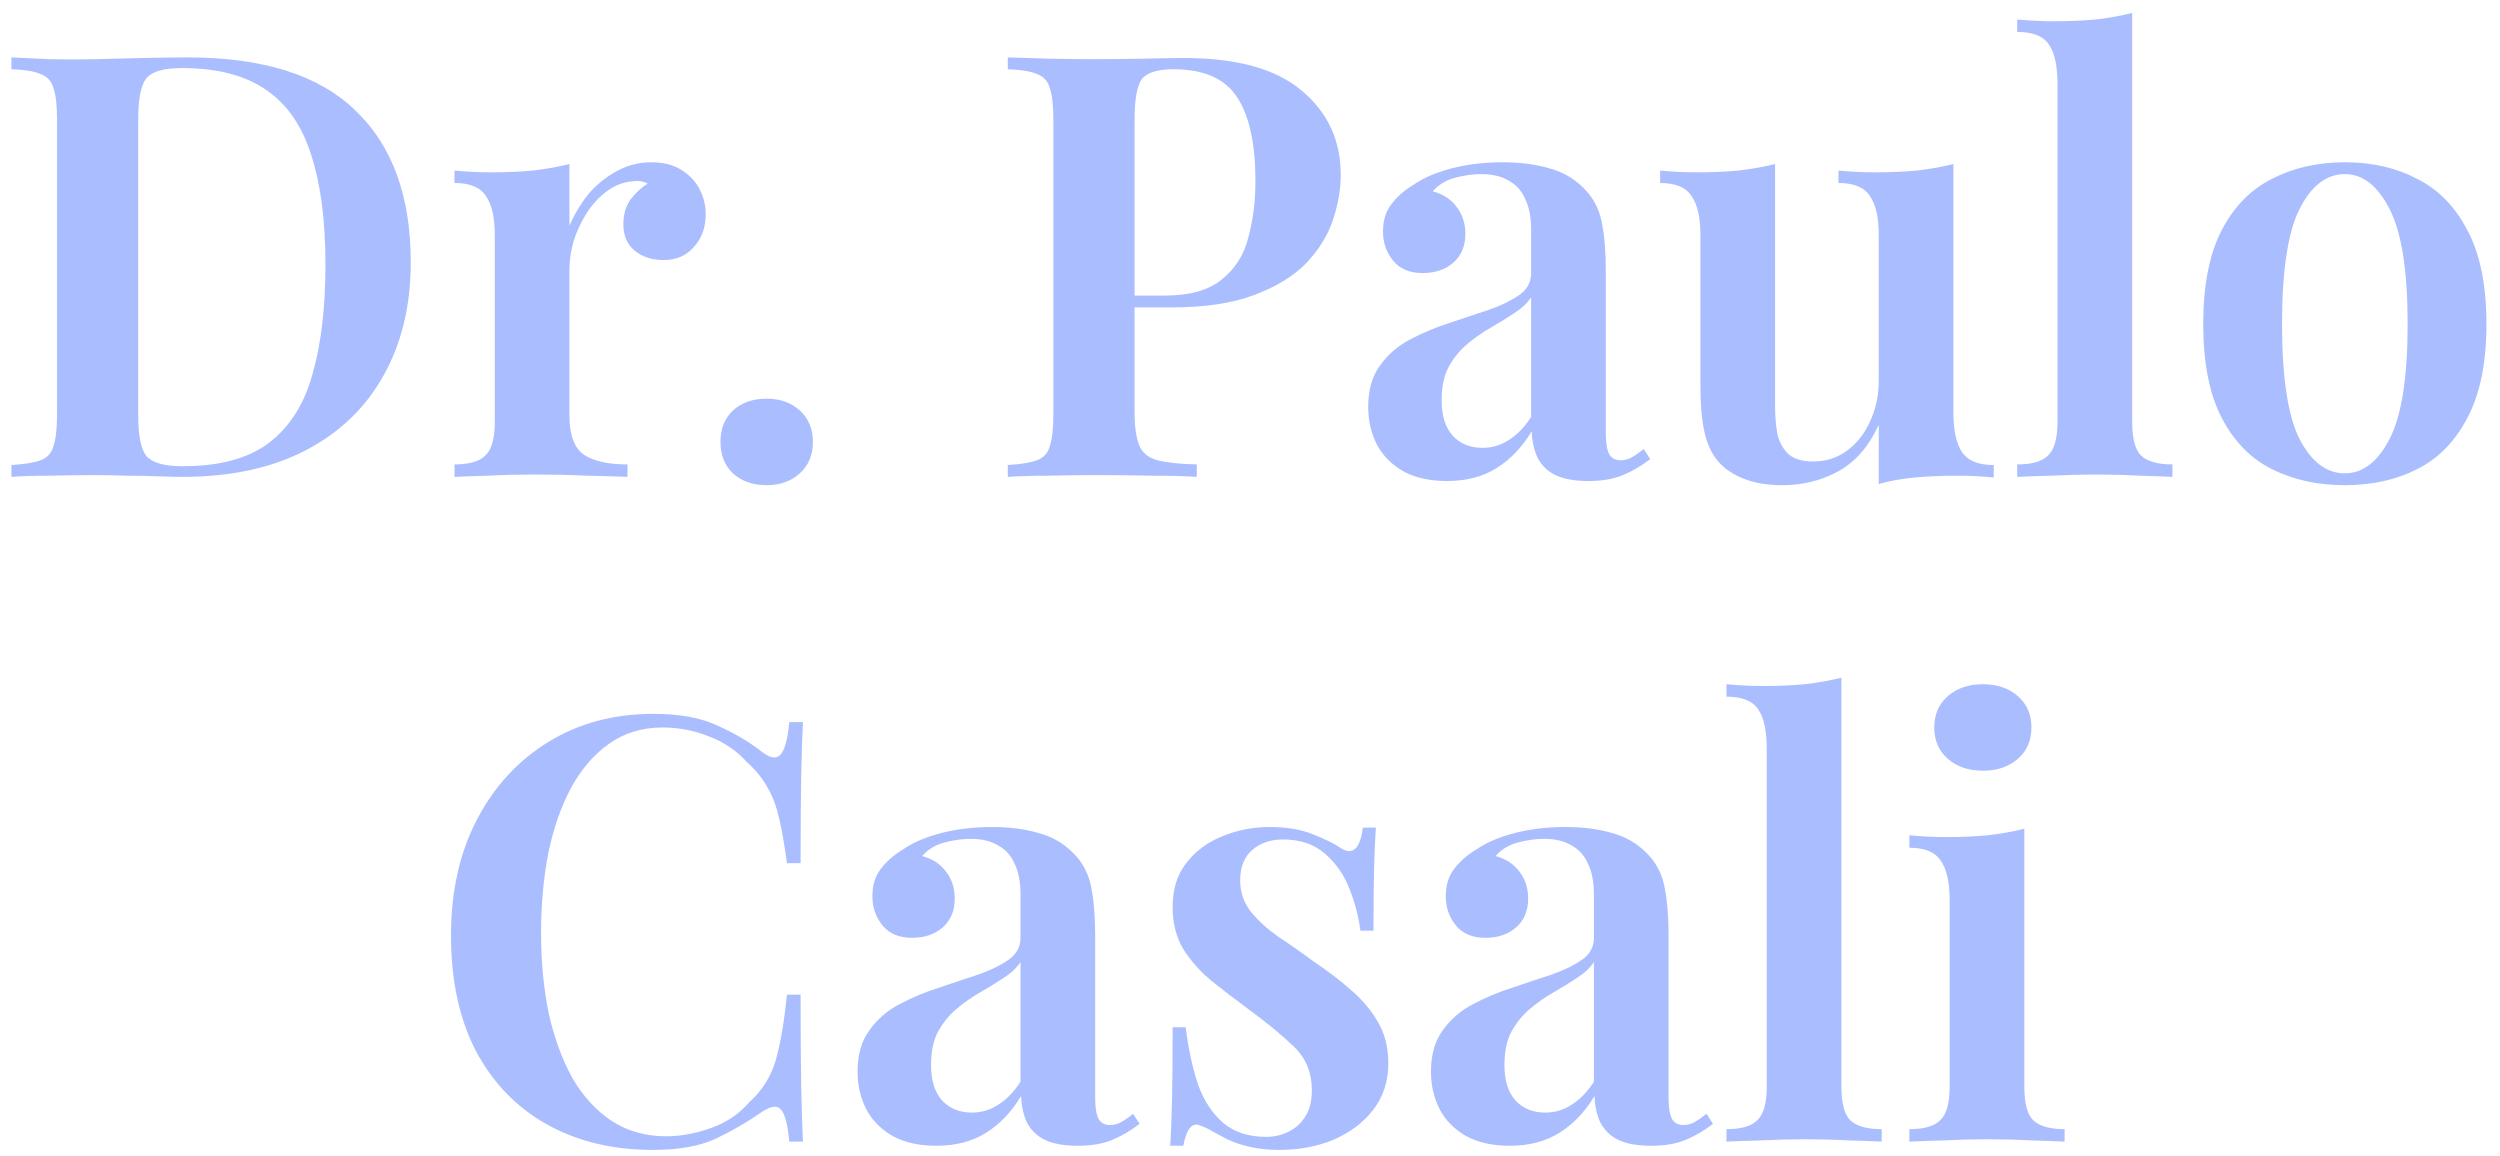 <?xml version="1.0" encoding="UTF-8"?> <svg xmlns="http://www.w3.org/2000/svg" width="173" height="80" viewBox="0 0 173 80" fill="none"><path d="M12.968 3.972C18.216 3.972 22.097 5.202 24.612 7.662C27.154 10.095 28.425 13.593 28.425 18.158C28.425 21.137 27.796 23.748 26.539 25.989C25.309 28.203 23.519 29.925 21.168 31.155C18.817 32.385 15.961 33 12.599 33C12.189 33 11.629 32.986 10.918 32.959C10.235 32.932 9.51 32.918 8.745 32.918C8.007 32.891 7.324 32.877 6.695 32.877C5.574 32.877 4.481 32.891 3.415 32.918C2.349 32.918 1.474 32.945 0.791 33V32.18C1.693 32.125 2.363 32.016 2.8 31.852C3.265 31.688 3.565 31.36 3.702 30.868C3.866 30.376 3.948 29.638 3.948 28.654V8.318C3.948 7.307 3.866 6.569 3.702 6.104C3.565 5.612 3.265 5.284 2.8 5.12C2.363 4.929 1.693 4.819 0.791 4.792V3.972C1.474 3.999 2.349 4.04 3.415 4.095C4.481 4.122 5.547 4.122 6.613 4.095C7.597 4.068 8.704 4.04 9.934 4.013C11.164 3.986 12.175 3.972 12.968 3.972ZM12.599 4.71C11.342 4.71 10.522 4.942 10.139 5.407C9.756 5.872 9.565 6.815 9.565 8.236V28.736C9.565 30.157 9.756 31.1 10.139 31.565C10.549 32.03 11.383 32.262 12.64 32.262C15.182 32.262 17.164 31.729 18.585 30.663C20.034 29.57 21.045 27.984 21.619 25.907C22.22 23.83 22.521 21.301 22.521 18.322C22.521 15.261 22.193 12.732 21.537 10.737C20.908 8.714 19.87 7.211 18.421 6.227C16.972 5.216 15.032 4.71 12.599 4.71ZM45.063 11.229C45.911 11.229 46.608 11.407 47.154 11.762C47.728 12.117 48.152 12.568 48.425 13.115C48.699 13.662 48.835 14.236 48.835 14.837C48.835 15.739 48.562 16.491 48.015 17.092C47.496 17.693 46.799 17.994 45.924 17.994C45.104 17.994 44.435 17.775 43.915 17.338C43.396 16.901 43.136 16.299 43.136 15.534C43.136 14.851 43.3 14.277 43.628 13.812C43.984 13.347 44.38 12.978 44.817 12.705C44.517 12.541 44.175 12.486 43.792 12.541C43.136 12.596 42.535 12.828 41.988 13.238C41.442 13.648 40.977 14.154 40.594 14.755C40.212 15.356 39.911 15.999 39.692 16.682C39.501 17.365 39.405 18.021 39.405 18.65V28.777C39.405 30.116 39.747 31.018 40.43 31.483C41.114 31.92 42.111 32.139 43.423 32.139V33C42.795 32.973 41.879 32.945 40.676 32.918C39.501 32.863 38.271 32.836 36.986 32.836C35.92 32.836 34.854 32.863 33.788 32.918C32.75 32.945 31.971 32.973 31.451 33V32.139C32.463 32.139 33.173 31.934 33.583 31.524C34.021 31.114 34.239 30.335 34.239 29.187V16.272C34.239 15.042 34.034 14.14 33.624 13.566C33.242 12.965 32.517 12.664 31.451 12.664V11.803C32.326 11.885 33.173 11.926 33.993 11.926C35.005 11.926 35.961 11.885 36.863 11.803C37.793 11.694 38.64 11.543 39.405 11.352V15.616C39.733 14.851 40.157 14.14 40.676 13.484C41.223 12.828 41.865 12.295 42.603 11.885C43.369 11.448 44.189 11.229 45.063 11.229ZM53.054 27.588C53.983 27.588 54.749 27.861 55.35 28.408C55.951 28.955 56.252 29.679 56.252 30.581C56.252 31.483 55.951 32.207 55.35 32.754C54.749 33.301 53.983 33.574 53.054 33.574C52.097 33.574 51.318 33.301 50.717 32.754C50.143 32.207 49.856 31.483 49.856 30.581C49.856 29.679 50.143 28.955 50.717 28.408C51.318 27.861 52.097 27.588 53.054 27.588ZM69.738 3.972C70.421 3.999 71.296 4.027 72.362 4.054C73.428 4.081 74.494 4.095 75.56 4.095C76.9 4.095 78.171 4.081 79.373 4.054C80.576 4.027 81.423 4.013 81.915 4.013C85.578 4.013 88.297 4.765 90.074 6.268C91.878 7.771 92.78 9.712 92.78 12.09C92.78 13.074 92.603 14.113 92.247 15.206C91.892 16.272 91.277 17.27 90.402 18.199C89.528 19.101 88.325 19.839 86.794 20.413C85.291 20.987 83.364 21.274 81.013 21.274H76.913V20.454H80.603C82.325 20.454 83.637 20.085 84.539 19.347C85.469 18.609 86.084 17.639 86.384 16.436C86.712 15.233 86.876 13.935 86.876 12.541C86.876 9.944 86.453 8.004 85.605 6.719C84.758 5.434 83.296 4.792 81.218 4.792C80.097 4.792 79.359 5.024 79.004 5.489C78.676 5.954 78.512 6.897 78.512 8.318V28.49C78.512 29.529 78.621 30.308 78.84 30.827C79.059 31.346 79.483 31.688 80.111 31.852C80.74 32.016 81.642 32.112 82.817 32.139V33C82.025 32.945 80.999 32.918 79.742 32.918C78.485 32.891 77.186 32.877 75.847 32.877C74.699 32.877 73.592 32.891 72.526 32.918C71.46 32.918 70.531 32.945 69.738 33V32.18C70.64 32.125 71.31 32.016 71.747 31.852C72.212 31.688 72.513 31.36 72.649 30.868C72.813 30.376 72.895 29.638 72.895 28.654V8.318C72.895 7.307 72.813 6.569 72.649 6.104C72.513 5.612 72.212 5.284 71.747 5.12C71.31 4.929 70.64 4.819 69.738 4.792V3.972ZM100.132 33.287C98.956 33.287 97.959 33.068 97.139 32.631C96.319 32.166 95.704 31.551 95.294 30.786C94.884 29.993 94.679 29.119 94.679 28.162C94.679 26.987 94.952 26.03 95.499 25.292C96.045 24.527 96.742 23.925 97.59 23.488C98.464 23.023 99.38 22.641 100.337 22.34C101.293 22.012 102.195 21.711 103.043 21.438C103.89 21.137 104.587 20.796 105.134 20.413C105.68 20.03 105.954 19.525 105.954 18.896V15.903C105.954 15.028 105.817 14.318 105.544 13.771C105.298 13.197 104.915 12.773 104.396 12.5C103.904 12.199 103.275 12.049 102.51 12.049C101.936 12.049 101.334 12.131 100.706 12.295C100.077 12.459 99.558 12.773 99.148 13.238C99.858 13.429 100.405 13.785 100.788 14.304C101.198 14.823 101.403 15.452 101.403 16.19C101.403 17.037 101.116 17.707 100.542 18.199C99.995 18.664 99.298 18.896 98.451 18.896C97.549 18.896 96.865 18.609 96.401 18.035C95.936 17.461 95.704 16.791 95.704 16.026C95.704 15.261 95.895 14.632 96.278 14.14C96.66 13.621 97.193 13.156 97.877 12.746C98.56 12.281 99.435 11.912 100.501 11.639C101.567 11.366 102.728 11.229 103.986 11.229C105.188 11.229 106.254 11.366 107.184 11.639C108.113 11.885 108.906 12.336 109.562 12.992C110.218 13.621 110.641 14.4 110.833 15.329C111.024 16.258 111.12 17.393 111.12 18.732V29.966C111.12 30.649 111.202 31.141 111.366 31.442C111.53 31.715 111.789 31.852 112.145 31.852C112.418 31.852 112.678 31.784 112.924 31.647C113.17 31.51 113.443 31.319 113.744 31.073L114.195 31.77C113.593 32.235 112.965 32.604 112.309 32.877C111.653 33.15 110.86 33.287 109.931 33.287C108.974 33.287 108.209 33.15 107.635 32.877C107.088 32.604 106.678 32.207 106.405 31.688C106.159 31.169 106.022 30.554 105.995 29.843C105.339 30.936 104.532 31.784 103.576 32.385C102.619 32.986 101.471 33.287 100.132 33.287ZM102.592 30.991C103.248 30.991 103.849 30.813 104.396 30.458C104.97 30.103 105.489 29.57 105.954 28.859V20.577C105.68 20.987 105.284 21.356 104.765 21.684C104.273 22.012 103.74 22.34 103.166 22.668C102.592 22.996 102.045 23.379 101.526 23.816C101.034 24.226 100.61 24.745 100.255 25.374C99.927 25.975 99.763 26.754 99.763 27.711C99.763 28.777 100.022 29.597 100.542 30.171C101.061 30.718 101.744 30.991 102.592 30.991ZM135.176 11.352V28.572C135.176 29.802 135.381 30.718 135.791 31.319C136.201 31.893 136.925 32.18 137.964 32.18V33.041C137.117 32.959 136.269 32.918 135.422 32.918C134.411 32.918 133.44 32.959 132.511 33.041C131.609 33.123 130.775 33.273 130.01 33.492V29.392C129.327 30.895 128.384 31.975 127.181 32.631C126.006 33.26 124.735 33.574 123.368 33.574C122.302 33.574 121.4 33.424 120.662 33.123C119.951 32.85 119.377 32.467 118.94 31.975C118.475 31.456 118.147 30.772 117.956 29.925C117.765 29.078 117.669 27.984 117.669 26.645V16.272C117.669 15.042 117.464 14.14 117.054 13.566C116.671 12.965 115.947 12.664 114.881 12.664V11.803C115.756 11.885 116.603 11.926 117.423 11.926C118.434 11.926 119.391 11.885 120.293 11.803C121.222 11.694 122.07 11.543 122.835 11.352V28.08C122.835 28.818 122.89 29.474 122.999 30.048C123.136 30.622 123.395 31.087 123.778 31.442C124.161 31.77 124.735 31.934 125.5 31.934C126.347 31.934 127.113 31.688 127.796 31.196C128.479 30.704 129.012 30.034 129.395 29.187C129.805 28.34 130.01 27.383 130.01 26.317V16.272C130.01 15.042 129.805 14.14 129.395 13.566C129.012 12.965 128.288 12.664 127.222 12.664V11.803C128.097 11.885 128.944 11.926 129.764 11.926C130.775 11.926 131.732 11.885 132.634 11.803C133.563 11.694 134.411 11.543 135.176 11.352ZM147.545 0.897V29.187C147.545 30.335 147.75 31.114 148.16 31.524C148.597 31.934 149.322 32.139 150.333 32.139V33C149.841 32.973 149.089 32.945 148.078 32.918C147.094 32.863 146.083 32.836 145.044 32.836C144.033 32.836 142.994 32.863 141.928 32.918C140.889 32.945 140.11 32.973 139.591 33V32.139C140.602 32.139 141.313 31.934 141.723 31.524C142.16 31.114 142.379 30.335 142.379 29.187V5.817C142.379 4.587 142.188 3.685 141.805 3.111C141.422 2.51 140.684 2.209 139.591 2.209V1.348C140.466 1.43 141.313 1.471 142.133 1.471C143.172 1.471 144.142 1.43 145.044 1.348C145.946 1.239 146.78 1.088 147.545 0.897ZM162.263 11.229C164.149 11.229 165.816 11.612 167.265 12.377C168.741 13.115 169.902 14.304 170.75 15.944C171.624 17.584 172.062 19.743 172.062 22.422C172.062 25.101 171.624 27.26 170.75 28.9C169.902 30.54 168.741 31.729 167.265 32.467C165.816 33.205 164.149 33.574 162.263 33.574C160.377 33.574 158.696 33.205 157.22 32.467C155.744 31.729 154.582 30.54 153.735 28.9C152.887 27.26 152.464 25.101 152.464 22.422C152.464 19.743 152.887 17.584 153.735 15.944C154.582 14.304 155.744 13.115 157.22 12.377C158.696 11.612 160.377 11.229 162.263 11.229ZM162.263 12.049C160.978 12.049 159.926 12.869 159.106 14.509C158.313 16.122 157.917 18.759 157.917 22.422C157.917 26.085 158.313 28.722 159.106 30.335C159.926 31.948 160.978 32.754 162.263 32.754C163.52 32.754 164.559 31.948 165.379 30.335C166.199 28.722 166.609 26.085 166.609 22.422C166.609 18.759 166.199 16.122 165.379 14.509C164.559 12.869 163.52 12.049 162.263 12.049ZM45.232 49.398C47.036 49.398 48.512 49.671 49.66 50.218C50.836 50.737 51.874 51.352 52.776 52.063C53.323 52.473 53.733 52.528 54.006 52.227C54.307 51.899 54.512 51.147 54.621 49.972H55.564C55.51 51.011 55.469 52.282 55.441 53.785C55.414 55.288 55.4 57.27 55.4 59.73H54.457C54.293 58.5 54.116 57.475 53.924 56.655C53.733 55.808 53.46 55.083 53.104 54.482C52.776 53.881 52.312 53.307 51.71 52.76C50.972 51.94 50.084 51.339 49.045 50.956C48.034 50.546 46.968 50.341 45.847 50.341C44.426 50.341 43.182 50.724 42.116 51.489C41.078 52.227 40.203 53.252 39.492 54.564C38.809 55.849 38.29 57.352 37.934 59.074C37.606 60.796 37.442 62.627 37.442 64.568C37.442 66.563 37.62 68.422 37.975 70.144C38.358 71.839 38.905 73.328 39.615 74.613C40.353 75.87 41.255 76.854 42.321 77.565C43.415 78.276 44.672 78.631 46.093 78.631C47.105 78.631 48.143 78.44 49.209 78.057C50.275 77.674 51.15 77.087 51.833 76.294C52.735 75.474 53.35 74.504 53.678 73.383C54.006 72.235 54.266 70.718 54.457 68.832H55.4C55.4 71.401 55.414 73.479 55.441 75.064C55.469 76.622 55.51 77.934 55.564 79H54.621C54.512 77.825 54.321 77.087 54.047 76.786C53.801 76.485 53.378 76.526 52.776 76.909C51.765 77.62 50.685 78.248 49.537 78.795C48.417 79.314 46.968 79.574 45.191 79.574C42.403 79.574 39.957 78.986 37.852 77.811C35.748 76.636 34.108 74.941 32.932 72.727C31.784 70.513 31.21 67.848 31.21 64.732C31.21 61.671 31.812 58.992 33.014 56.696C34.217 54.4 35.871 52.61 37.975 51.325C40.08 50.04 42.499 49.398 45.232 49.398ZM64.797 79.287C63.622 79.287 62.624 79.068 61.804 78.631C60.984 78.166 60.369 77.551 59.959 76.786C59.549 75.993 59.344 75.119 59.344 74.162C59.344 72.987 59.618 72.03 60.164 71.292C60.711 70.527 61.408 69.925 62.255 69.488C63.13 69.023 64.046 68.641 65.002 68.34C65.959 68.012 66.861 67.711 67.708 67.438C68.556 67.137 69.253 66.796 69.799 66.413C70.346 66.03 70.619 65.525 70.619 64.896V61.903C70.619 61.028 70.483 60.318 70.209 59.771C69.963 59.197 69.581 58.773 69.061 58.5C68.569 58.199 67.941 58.049 67.175 58.049C66.601 58.049 66 58.131 65.371 58.295C64.743 58.459 64.223 58.773 63.813 59.238C64.524 59.429 65.071 59.785 65.453 60.304C65.863 60.823 66.068 61.452 66.068 62.19C66.068 63.037 65.781 63.707 65.207 64.199C64.661 64.664 63.964 64.896 63.116 64.896C62.214 64.896 61.531 64.609 61.066 64.035C60.602 63.461 60.369 62.791 60.369 62.026C60.369 61.261 60.561 60.632 60.943 60.14C61.326 59.621 61.859 59.156 62.542 58.746C63.226 58.281 64.1 57.912 65.166 57.639C66.232 57.366 67.394 57.229 68.651 57.229C69.854 57.229 70.92 57.366 71.849 57.639C72.779 57.885 73.571 58.336 74.227 58.992C74.883 59.621 75.307 60.4 75.498 61.329C75.69 62.258 75.785 63.393 75.785 64.732V75.966C75.785 76.649 75.867 77.141 76.031 77.442C76.195 77.715 76.455 77.852 76.81 77.852C77.084 77.852 77.343 77.784 77.589 77.647C77.835 77.51 78.109 77.319 78.409 77.073L78.86 77.77C78.259 78.235 77.63 78.604 76.974 78.877C76.318 79.15 75.526 79.287 74.596 79.287C73.64 79.287 72.874 79.15 72.3 78.877C71.754 78.604 71.344 78.207 71.07 77.688C70.824 77.169 70.688 76.554 70.66 75.843C70.004 76.936 69.198 77.784 68.241 78.385C67.285 78.986 66.137 79.287 64.797 79.287ZM67.257 76.991C67.913 76.991 68.515 76.813 69.061 76.458C69.635 76.103 70.155 75.57 70.619 74.859V66.577C70.346 66.987 69.95 67.356 69.43 67.684C68.938 68.012 68.405 68.34 67.831 68.668C67.257 68.996 66.711 69.379 66.191 69.816C65.699 70.226 65.276 70.745 64.92 71.374C64.592 71.975 64.428 72.754 64.428 73.711C64.428 74.777 64.688 75.597 65.207 76.171C65.727 76.718 66.41 76.991 67.257 76.991ZM87.87 57.229C89.018 57.229 90.002 57.393 90.822 57.721C91.642 58.049 92.243 58.336 92.626 58.582C93.555 59.265 94.115 58.828 94.307 57.27H95.209C95.154 58.063 95.113 59.006 95.086 60.099C95.058 61.165 95.045 62.6 95.045 64.404H94.143C94.006 63.393 93.746 62.409 93.364 61.452C92.981 60.495 92.421 59.703 91.683 59.074C90.945 58.418 89.974 58.09 88.772 58.09C87.924 58.09 87.214 58.336 86.64 58.828C86.093 59.32 85.82 60.017 85.82 60.919C85.82 61.739 86.066 62.463 86.558 63.092C87.05 63.693 87.678 64.267 88.444 64.814C89.236 65.333 90.056 65.907 90.904 66.536C91.888 67.192 92.762 67.862 93.528 68.545C94.293 69.201 94.908 69.939 95.373 70.759C95.837 71.552 96.07 72.495 96.07 73.588C96.07 74.845 95.714 75.925 95.004 76.827C94.32 77.702 93.405 78.385 92.257 78.877C91.136 79.342 89.892 79.574 88.526 79.574C87.788 79.574 87.118 79.506 86.517 79.369C85.915 79.232 85.382 79.055 84.918 78.836C84.562 78.645 84.234 78.467 83.934 78.303C83.66 78.139 83.373 78.002 83.073 77.893C82.799 77.756 82.553 77.811 82.335 78.057C82.143 78.303 81.993 78.713 81.884 79.287H80.982C81.036 78.412 81.077 77.346 81.105 76.089C81.132 74.832 81.146 73.164 81.146 71.087H82.048C82.239 72.59 82.526 73.916 82.909 75.064C83.319 76.185 83.906 77.073 84.672 77.729C85.437 78.358 86.421 78.672 87.624 78.672C88.143 78.672 88.635 78.563 89.1 78.344C89.592 78.125 89.988 77.784 90.289 77.319C90.617 76.854 90.781 76.226 90.781 75.433C90.781 74.23 90.371 73.233 89.551 72.44C88.731 71.647 87.706 70.8 86.476 69.898C85.546 69.215 84.672 68.545 83.852 67.889C83.059 67.233 82.403 66.495 81.884 65.675C81.392 64.855 81.146 63.885 81.146 62.764C81.146 61.534 81.46 60.523 82.089 59.73C82.717 58.91 83.537 58.295 84.549 57.885C85.587 57.448 86.694 57.229 87.87 57.229ZM104.476 79.287C103.301 79.287 102.303 79.068 101.483 78.631C100.663 78.166 100.048 77.551 99.638 76.786C99.228 75.993 99.023 75.119 99.023 74.162C99.023 72.987 99.296 72.03 99.843 71.292C100.39 70.527 101.087 69.925 101.934 69.488C102.809 69.023 103.724 68.641 104.681 68.34C105.638 68.012 106.54 67.711 107.387 67.438C108.234 67.137 108.931 66.796 109.478 66.413C110.025 66.03 110.298 65.525 110.298 64.896V61.903C110.298 61.028 110.161 60.318 109.888 59.771C109.642 59.197 109.259 58.773 108.74 58.5C108.248 58.199 107.619 58.049 106.854 58.049C106.28 58.049 105.679 58.131 105.05 58.295C104.421 58.459 103.902 58.773 103.492 59.238C104.203 59.429 104.749 59.785 105.132 60.304C105.542 60.823 105.747 61.452 105.747 62.19C105.747 63.037 105.46 63.707 104.886 64.199C104.339 64.664 103.642 64.896 102.795 64.896C101.893 64.896 101.21 64.609 100.745 64.035C100.28 63.461 100.048 62.791 100.048 62.026C100.048 61.261 100.239 60.632 100.622 60.14C101.005 59.621 101.538 59.156 102.221 58.746C102.904 58.281 103.779 57.912 104.845 57.639C105.911 57.366 107.073 57.229 108.33 57.229C109.533 57.229 110.599 57.366 111.528 57.639C112.457 57.885 113.25 58.336 113.906 58.992C114.562 59.621 114.986 60.4 115.177 61.329C115.368 62.258 115.464 63.393 115.464 64.732V75.966C115.464 76.649 115.546 77.141 115.71 77.442C115.874 77.715 116.134 77.852 116.489 77.852C116.762 77.852 117.022 77.784 117.268 77.647C117.514 77.51 117.787 77.319 118.088 77.073L118.539 77.77C117.938 78.235 117.309 78.604 116.653 78.877C115.997 79.15 115.204 79.287 114.275 79.287C113.318 79.287 112.553 79.15 111.979 78.877C111.432 78.604 111.022 78.207 110.749 77.688C110.503 77.169 110.366 76.554 110.339 75.843C109.683 76.936 108.877 77.784 107.92 78.385C106.963 78.986 105.815 79.287 104.476 79.287ZM106.936 76.991C107.592 76.991 108.193 76.813 108.74 76.458C109.314 76.103 109.833 75.57 110.298 74.859V66.577C110.025 66.987 109.628 67.356 109.109 67.684C108.617 68.012 108.084 68.34 107.51 68.668C106.936 68.996 106.389 69.379 105.87 69.816C105.378 70.226 104.954 70.745 104.599 71.374C104.271 71.975 104.107 72.754 104.107 73.711C104.107 74.777 104.367 75.597 104.886 76.171C105.405 76.718 106.089 76.991 106.936 76.991ZM127.425 46.897V75.187C127.425 76.335 127.63 77.114 128.04 77.524C128.478 77.934 129.202 78.139 130.213 78.139V79C129.721 78.973 128.97 78.945 127.958 78.918C126.974 78.863 125.963 78.836 124.924 78.836C123.913 78.836 122.874 78.863 121.808 78.918C120.77 78.945 119.991 78.973 119.471 79V78.139C120.483 78.139 121.193 77.934 121.603 77.524C122.041 77.114 122.259 76.335 122.259 75.187V51.817C122.259 50.587 122.068 49.685 121.685 49.111C121.303 48.51 120.565 48.209 119.471 48.209V47.348C120.346 47.43 121.193 47.471 122.013 47.471C123.052 47.471 124.022 47.43 124.924 47.348C125.826 47.239 126.66 47.088 127.425 46.897ZM137.213 47.348C138.197 47.348 139.004 47.621 139.632 48.168C140.261 48.715 140.575 49.439 140.575 50.341C140.575 51.243 140.261 51.967 139.632 52.514C139.004 53.061 138.197 53.334 137.213 53.334C136.229 53.334 135.423 53.061 134.794 52.514C134.166 51.967 133.851 51.243 133.851 50.341C133.851 49.439 134.166 48.715 134.794 48.168C135.423 47.621 136.229 47.348 137.213 47.348ZM140.083 57.352V75.187C140.083 76.335 140.288 77.114 140.698 77.524C141.136 77.934 141.86 78.139 142.871 78.139V79C142.379 78.973 141.628 78.945 140.616 78.918C139.605 78.863 138.58 78.836 137.541 78.836C136.53 78.836 135.505 78.863 134.466 78.918C133.428 78.945 132.649 78.973 132.129 79V78.139C133.141 78.139 133.851 77.934 134.261 77.524C134.699 77.114 134.917 76.335 134.917 75.187V62.313C134.917 61.056 134.712 60.14 134.302 59.566C133.92 58.965 133.195 58.664 132.129 58.664V57.803C133.004 57.885 133.851 57.926 134.671 57.926C135.683 57.926 136.639 57.885 137.541 57.803C138.471 57.694 139.318 57.543 140.083 57.352Z" fill="#AABDFF"></path></svg> 